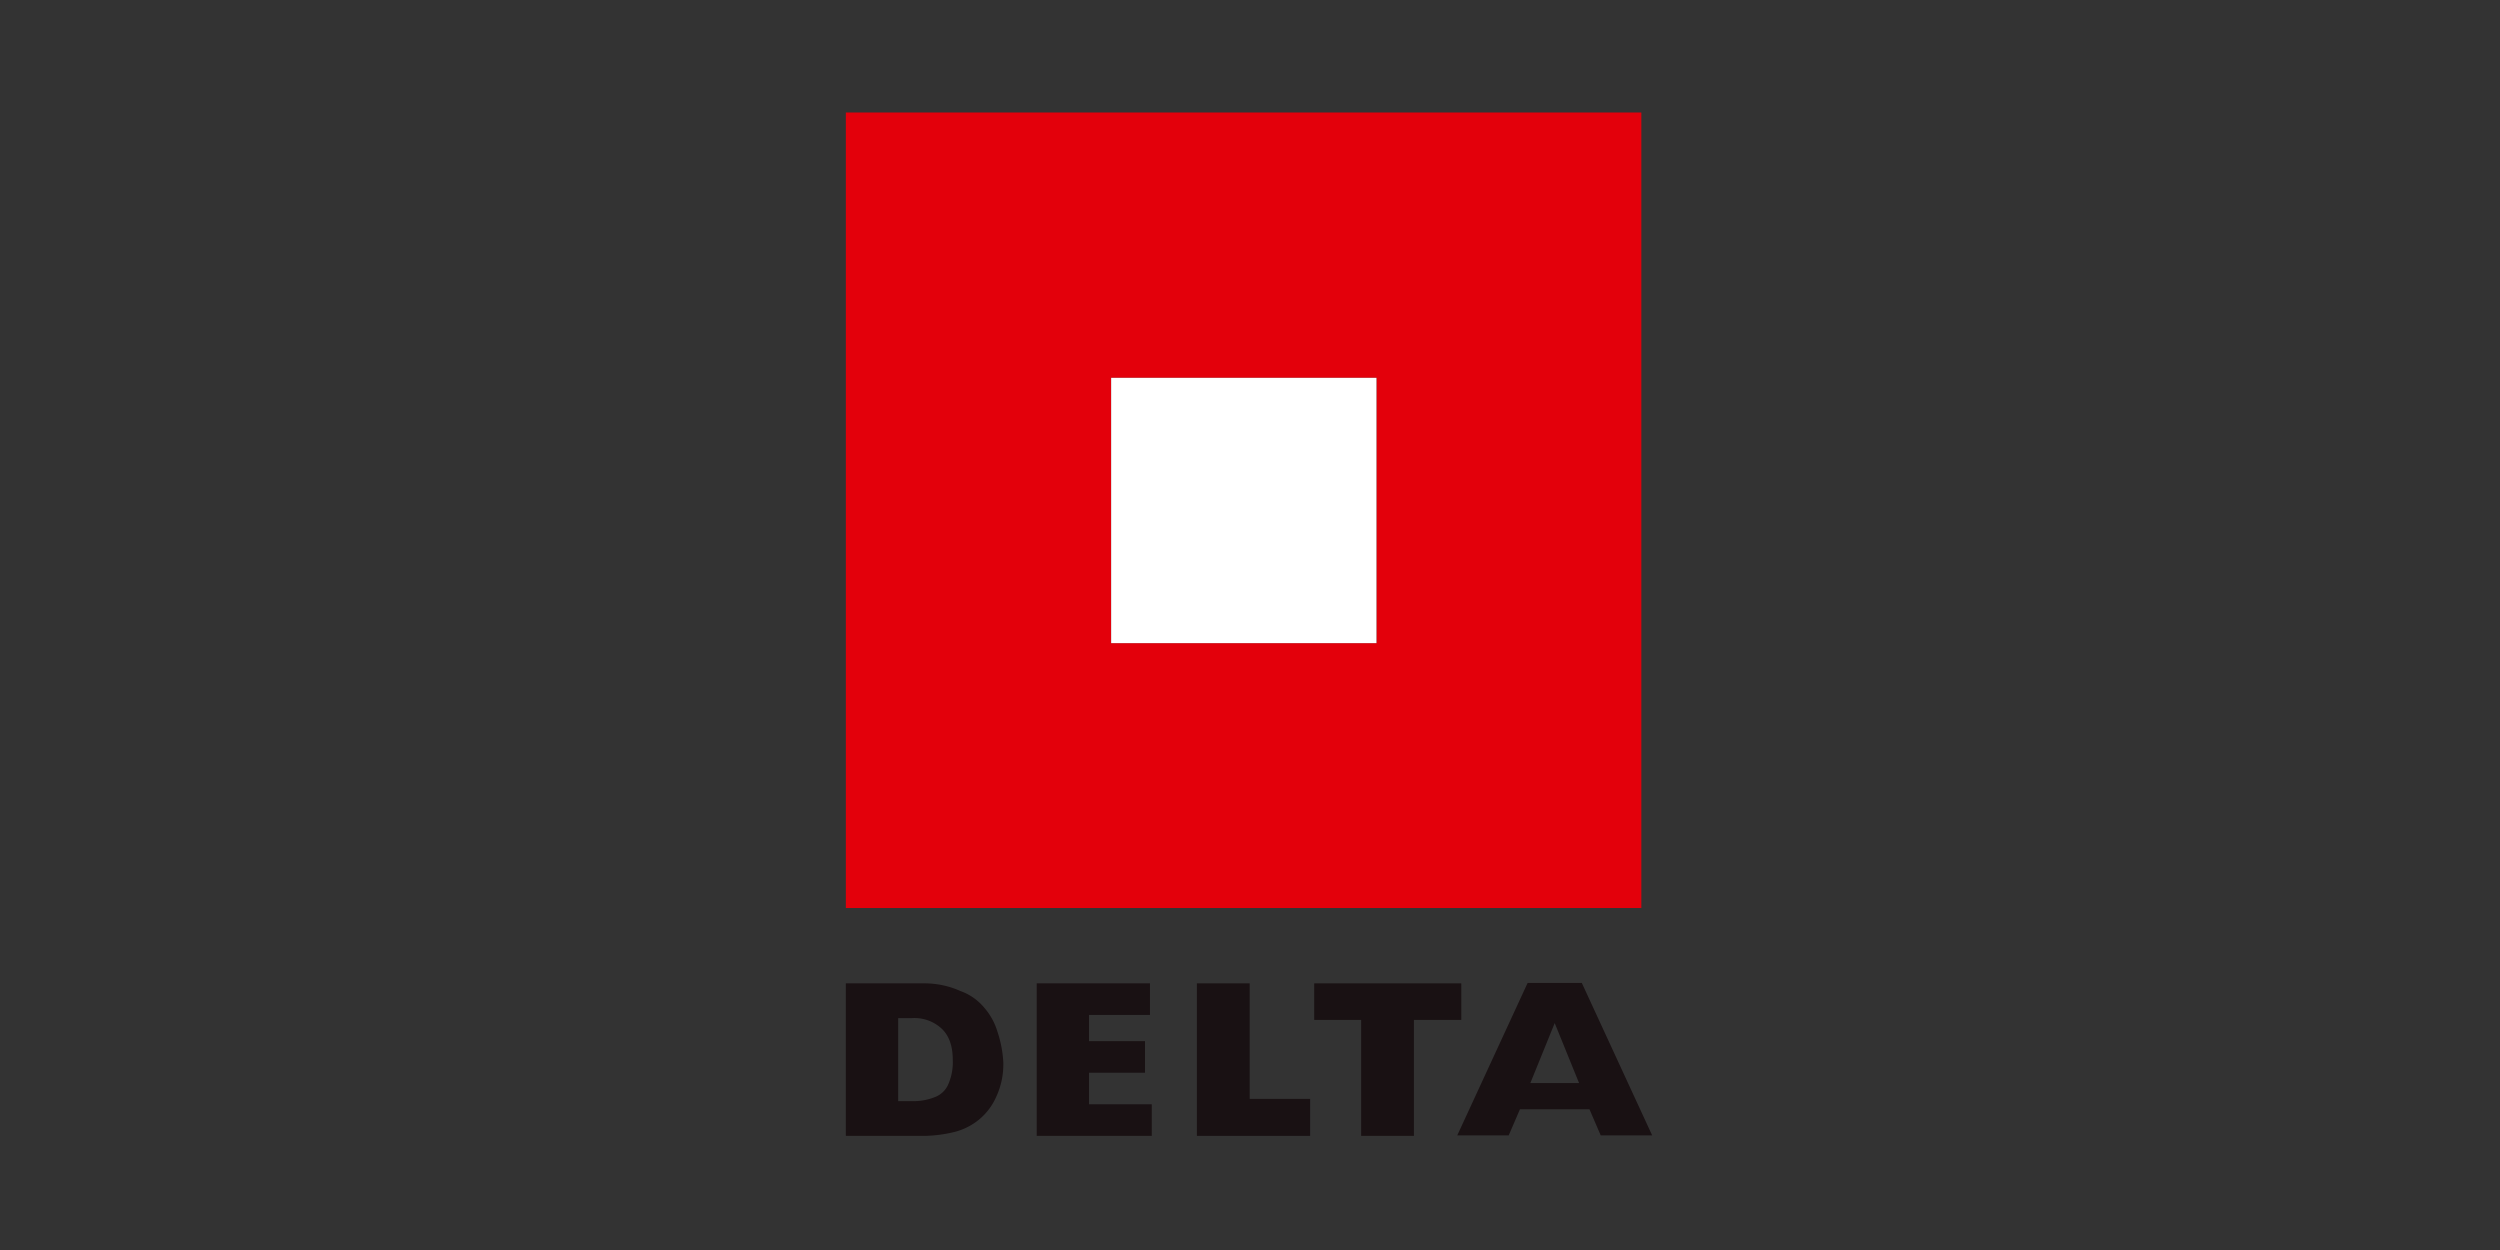 <svg xmlns="http://www.w3.org/2000/svg" xmlns:xlink="http://www.w3.org/1999/xlink" width="600" height="300" viewBox="0 0 600 300">
  <rect x="0" y="0" width="600" height="300" fill="#333333" stroke="none"/>
  <defs>
    <clipPath id="clip-custom_1">
      <rect width="600" height="300"/>
    </clipPath>
  </defs>
  <g id="custom_1" data-name="custom – 1" clip-path="url(#clip-custom_1)">
    <g id="delta" transform="translate(203 27)">
      <path id="Pfad_67" data-name="Pfad 67" d="M0,0H190.922V190.922H0V0ZM63.677,63.677h63.677v63.677H63.677V63.677Z" fill="#e3000b" fill-rule="evenodd"/>
      <path id="Pfad_68" data-name="Pfad 68" d="M12.562,201.23v20.034h3.249a13.894,13.894,0,0,0,5.848-1.083,5.687,5.687,0,0,0,2.816-2.707,13.157,13.157,0,0,0,1.191-6.064c0-3.9-1.191-6.173-2.707-7.581a9.605,9.605,0,0,0-7.039-2.491H12.562ZM0,193H18.843a21.017,21.017,0,0,1,8.663,1.841,13.191,13.191,0,0,1,5.631,3.9,15.6,15.6,0,0,1,3.249,5.848,27.725,27.725,0,0,1,1.408,7.364,18.434,18.434,0,0,1-1.733,8.339,14.71,14.71,0,0,1-4.115,5.415,15.213,15.213,0,0,1-5.74,2.924,32.836,32.836,0,0,1-7.364.975H0V193Z" transform="translate(0 16.007)" fill="#191113" fill-rule="evenodd"/>
      <path id="Pfad_69" data-name="Pfad 69" d="M42.3,193H69.482v7.581H54.862v6.281H68.29v7.581H54.862v7.581H69.915V229.6H42.3Z" transform="translate(3.508 16.007)" fill="#191113" fill-rule="evenodd"/>
      <path id="Pfad_70" data-name="Pfad 70" d="M77.8,193H90.47v27.723h14.511v8.88H77.8Z" transform="translate(6.452 16.007)" fill="#191113" fill-rule="evenodd"/>
      <path id="Pfad_71" data-name="Pfad 71" d="M103.8,193h35.3v8.772H127.733V229.6h-12.67V201.772H103.8Z" transform="translate(8.609 16.007)" fill="#191113" fill-rule="evenodd"/>
      <path id="Pfad_72" data-name="Pfad 72" d="M164.739,216.941l-5.848-14.4-5.848,14.4Zm2.491,6.281H150.553l-2.707,6.281H135.5l16.894-36.6h13l16.894,36.6H169.937l-2.707-6.281Z" transform="translate(11.238 15.998)" fill="#191113" fill-rule="evenodd"/>
      <path id="Pfad_73" data-name="Pfad 73" d="M58.8,58.8h63.677v63.677H58.8Z" transform="translate(4.877 4.877)" fill="#fff" fill-rule="evenodd"/>
    </g>
  </g>
</svg>

